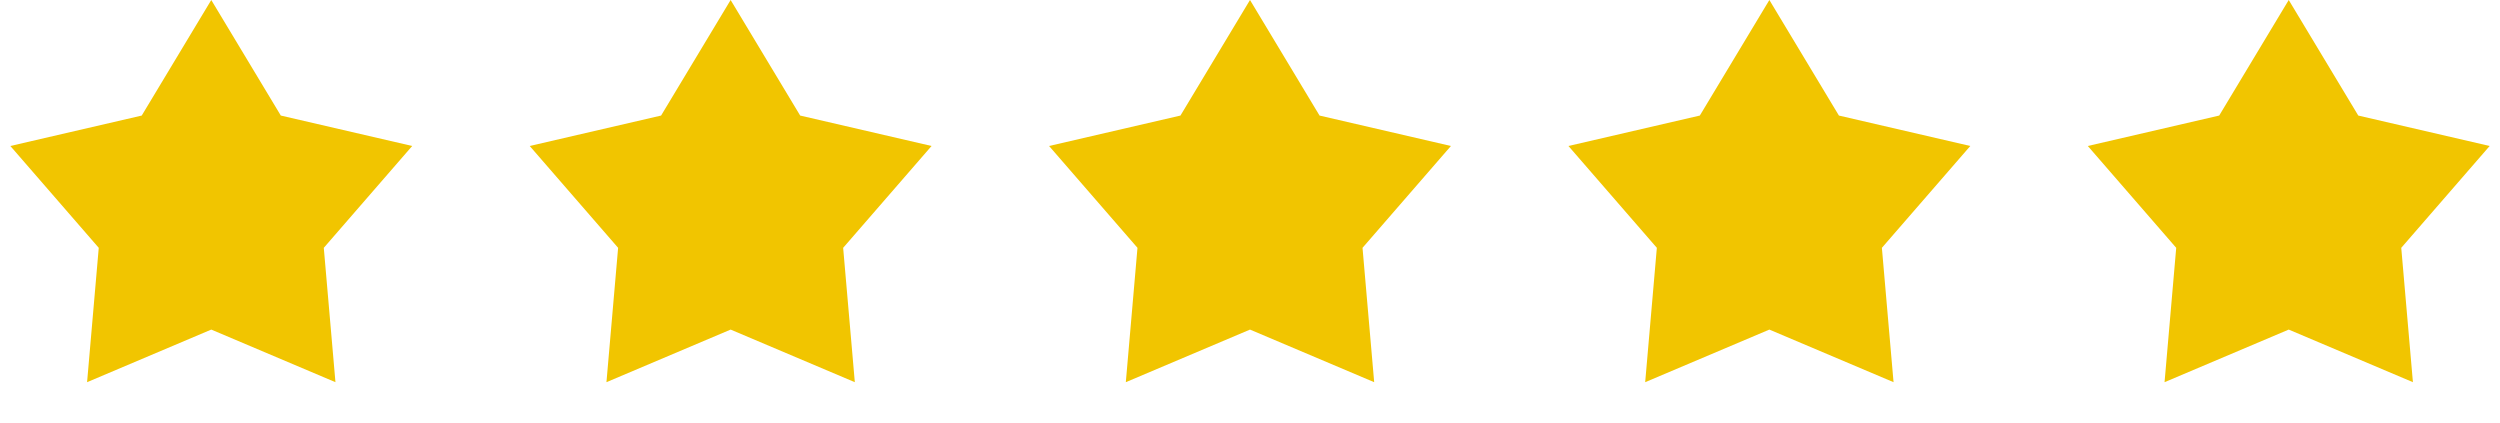 <svg xmlns="http://www.w3.org/2000/svg" width="284" height="48" viewBox="0 0 284 48" fill="none"><path d="M24 0L31.9 13.127L46.825 16.584L36.782 28.153L38.107 43.416L24 37.44L9.893 43.416L11.218 28.153L1.175 16.584L16.1 13.127L24 0Z" fill="#F1C500"></path><path d="M83 0L90.9 13.127L105.825 16.584L95.782 28.153L97.107 43.416L83 37.44L68.893 43.416L70.218 28.153L60.175 16.584L75.1 13.127L83 0Z" fill="#F1C500"></path><path d="M142 0L149.9 13.127L164.825 16.584L154.782 28.153L156.107 43.416L142 37.44L127.893 43.416L129.218 28.153L119.175 16.584L134.1 13.127L142 0Z" fill="#F1C500"></path><path d="M201 0L208.9 13.127L223.825 16.584L213.782 28.153L215.107 43.416L201 37.44L186.893 43.416L188.218 28.153L178.175 16.584L193.1 13.127L201 0Z" fill="#F1C500"></path><path d="M260 0L267.9 13.127L282.825 16.584L272.782 28.153L274.107 43.416L260 37.44L245.893 43.416L247.218 28.153L237.175 16.584L252.1 13.127L260 0Z" fill="#F1C500"></path></svg>
